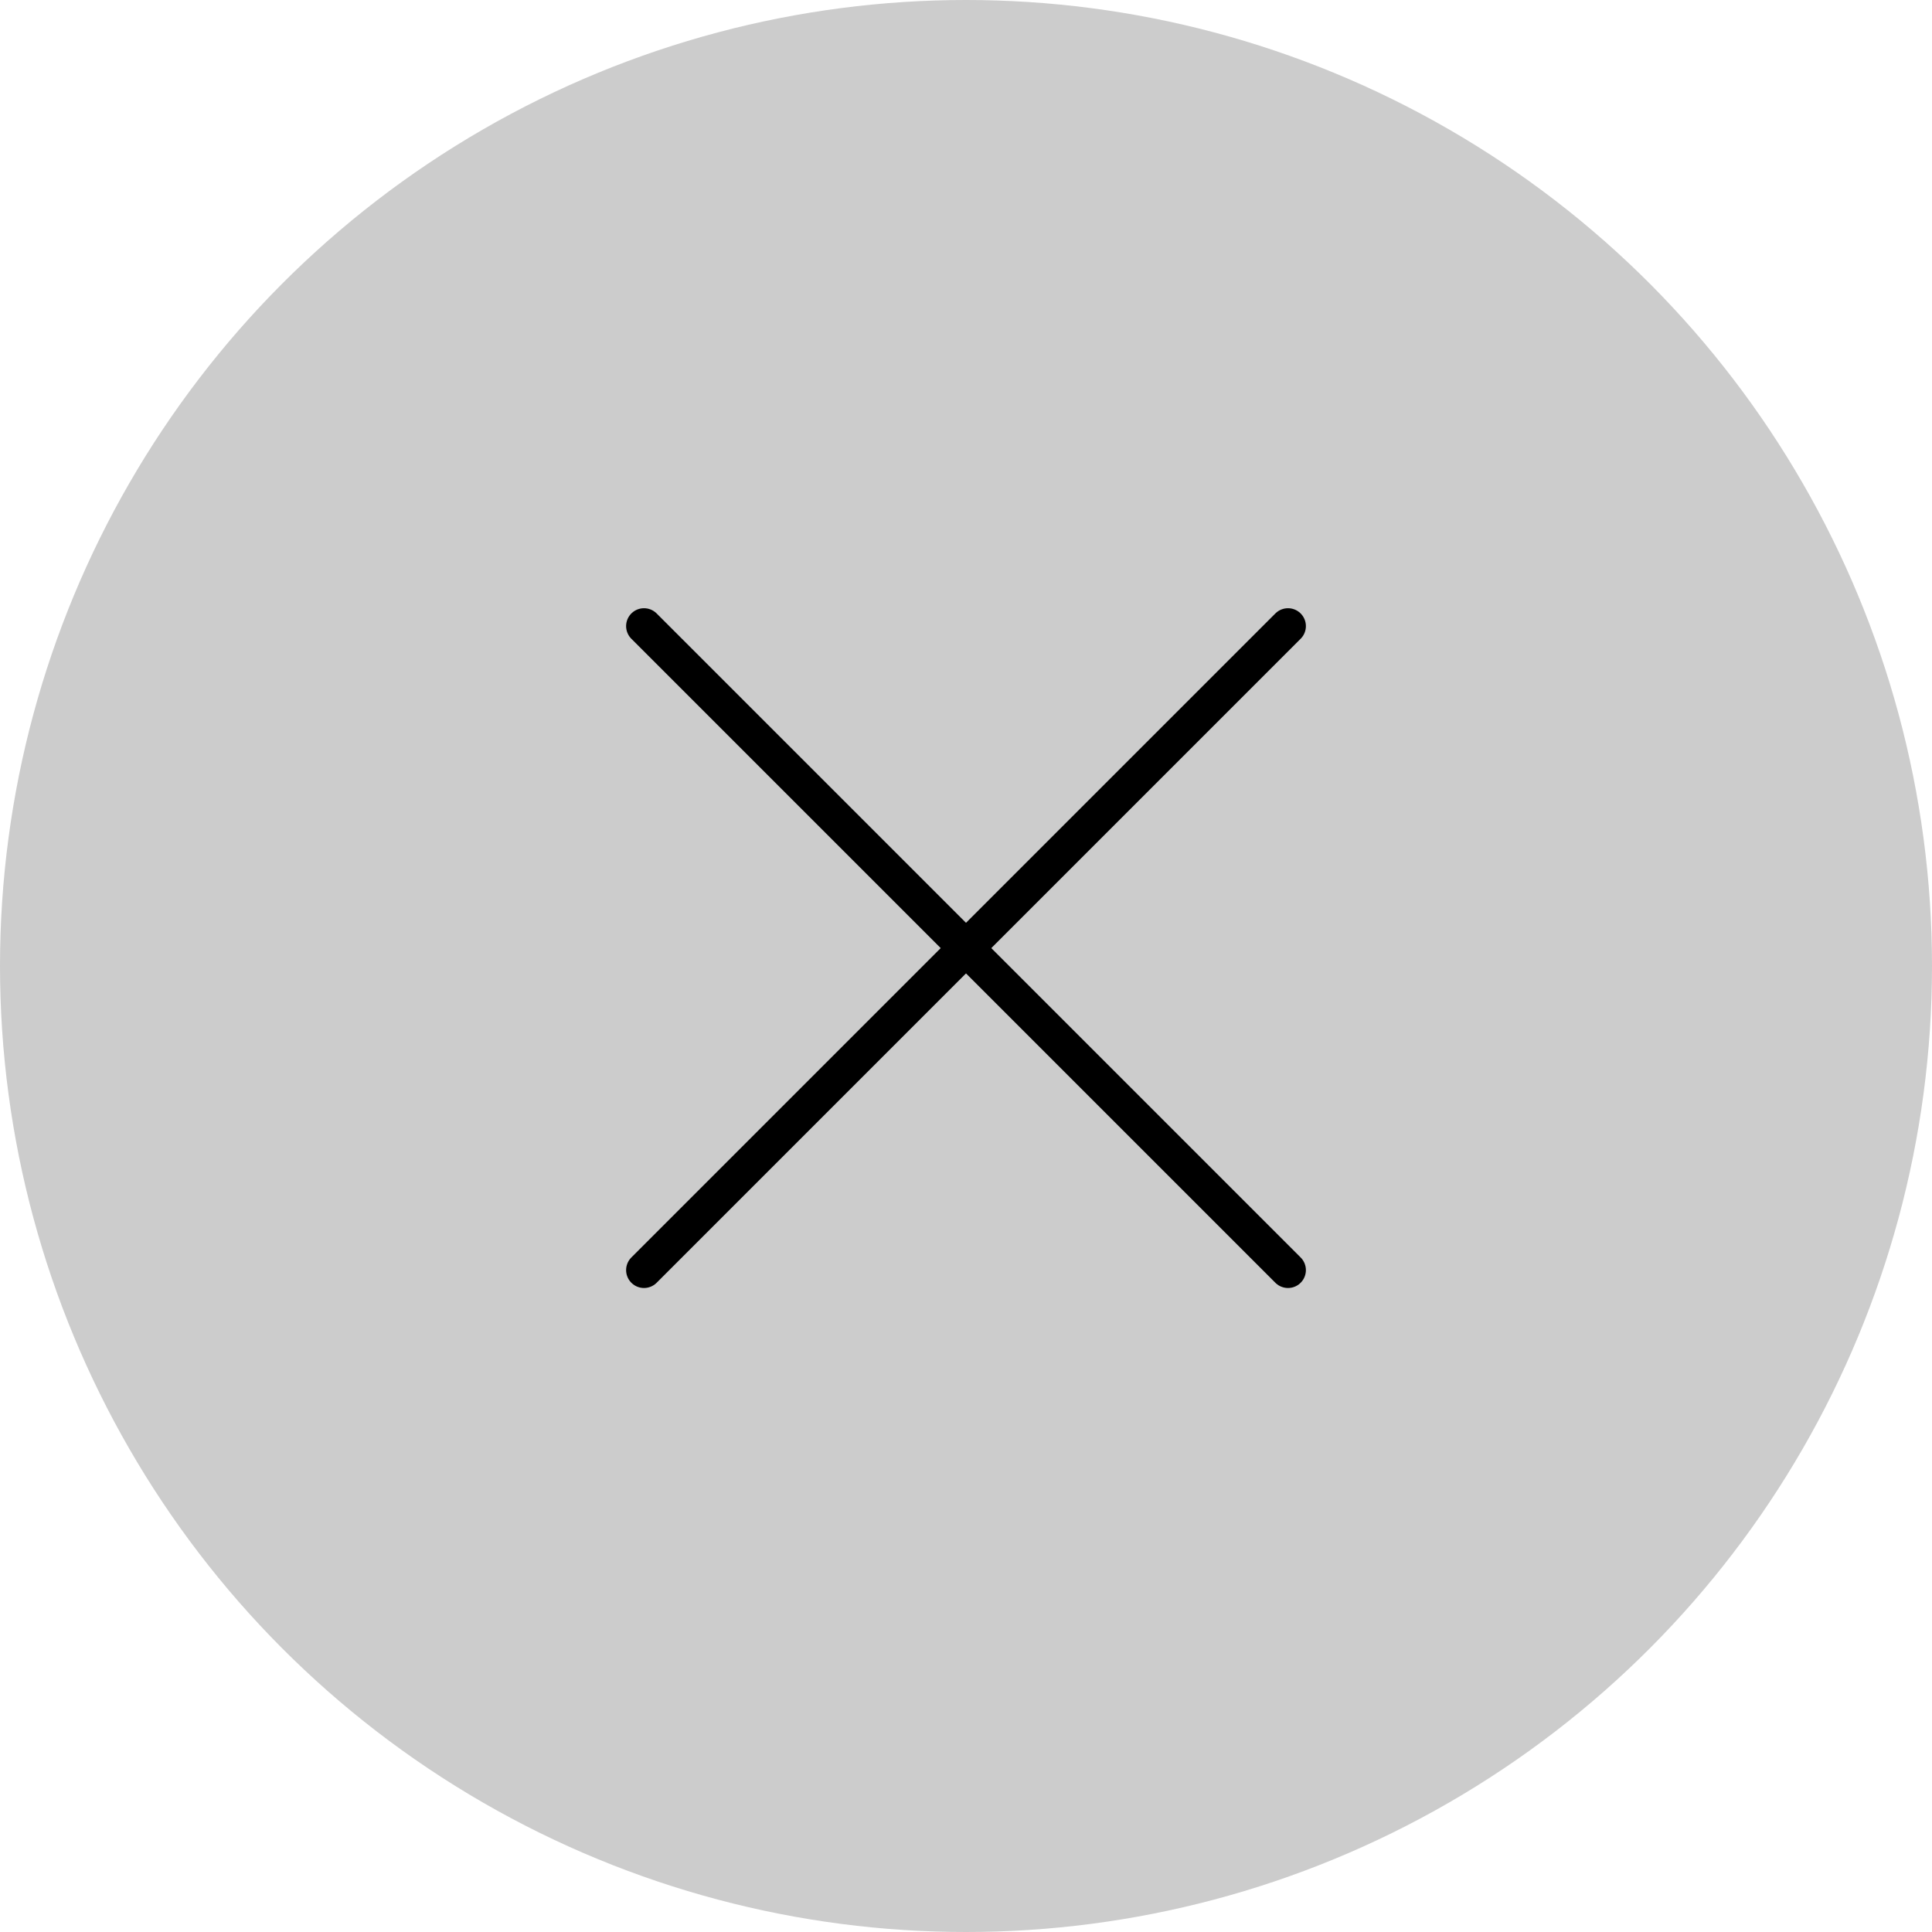 <svg xmlns="http://www.w3.org/2000/svg" width="54" height="54" viewBox="0 0 54 54"><defs><style>.a{fill:#ccc;}.b{fill:none;stroke:#000;stroke-linecap:round;}</style></defs><g transform="translate(-302 -1563)"><circle class="a" cx="27" cy="27" r="27" transform="translate(302 1563)"/><g transform="translate(-6.5)"><line class="b" x2="18" y2="18" transform="translate(326.5 1580.5)"/><line class="b" x1="18" y2="18" transform="translate(326.5 1580.5)"/></g></g></svg>